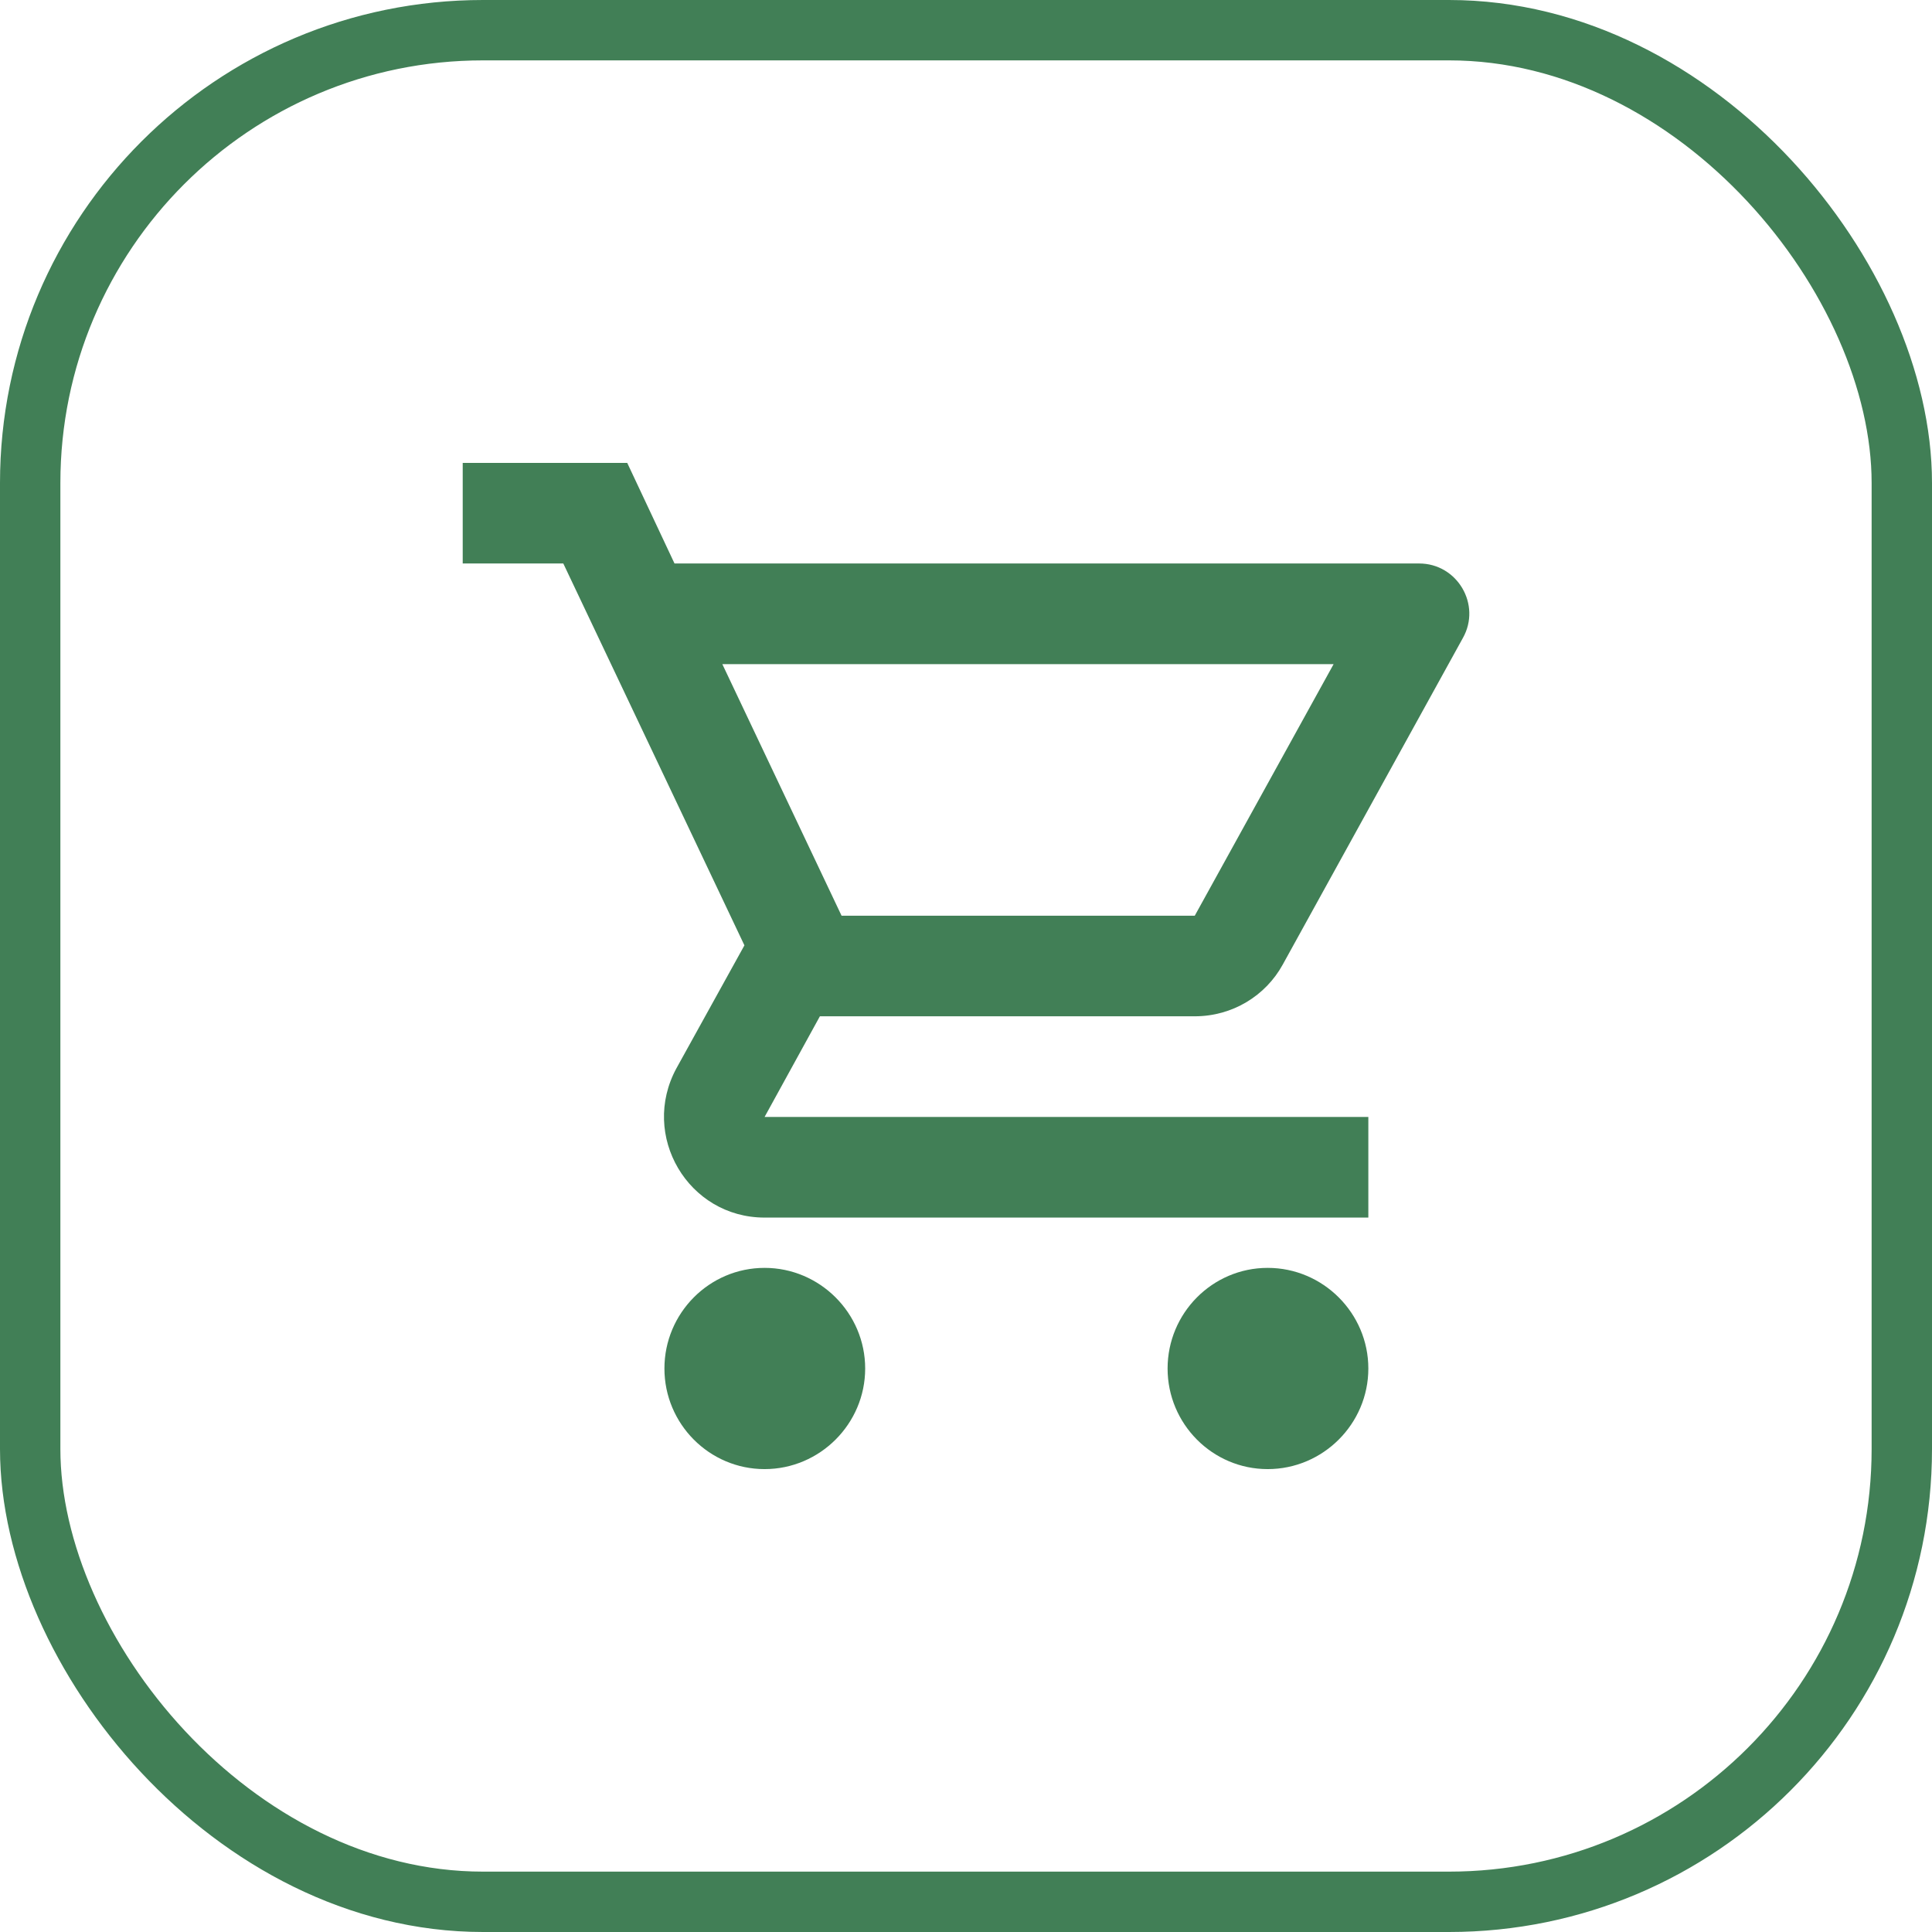 <svg width="32" height="32" viewBox="0 0 32 32" fill="none" xmlns="http://www.w3.org/2000/svg">
<rect x="0.5" y="0.5" width="31" height="31" rx="7.5" stroke="#417F56"/>
<path d="M19.789 16.833C20.414 16.833 20.964 16.492 21.247 15.975L24.23 10.567C24.539 10.017 24.139 9.333 23.505 9.333H11.172L10.389 7.667H7.664V9.333H9.33L12.33 15.658L11.205 17.692C10.597 18.808 11.397 20.167 12.664 20.167H22.664V18.5H12.664L13.58 16.833H19.789ZM11.964 11H22.089L19.789 15.167H13.939L11.964 11ZM12.664 21C11.747 21 11.005 21.75 11.005 22.667C11.005 23.583 11.747 24.333 12.664 24.333C13.58 24.333 14.33 23.583 14.33 22.667C14.33 21.75 13.58 21 12.664 21ZM20.997 21C20.08 21 19.339 21.75 19.339 22.667C19.339 23.583 20.08 24.333 20.997 24.333C21.914 24.333 22.664 23.583 22.664 22.667C22.664 21.75 21.914 21 20.997 21Z" fill="#417F56"/>
</svg>
